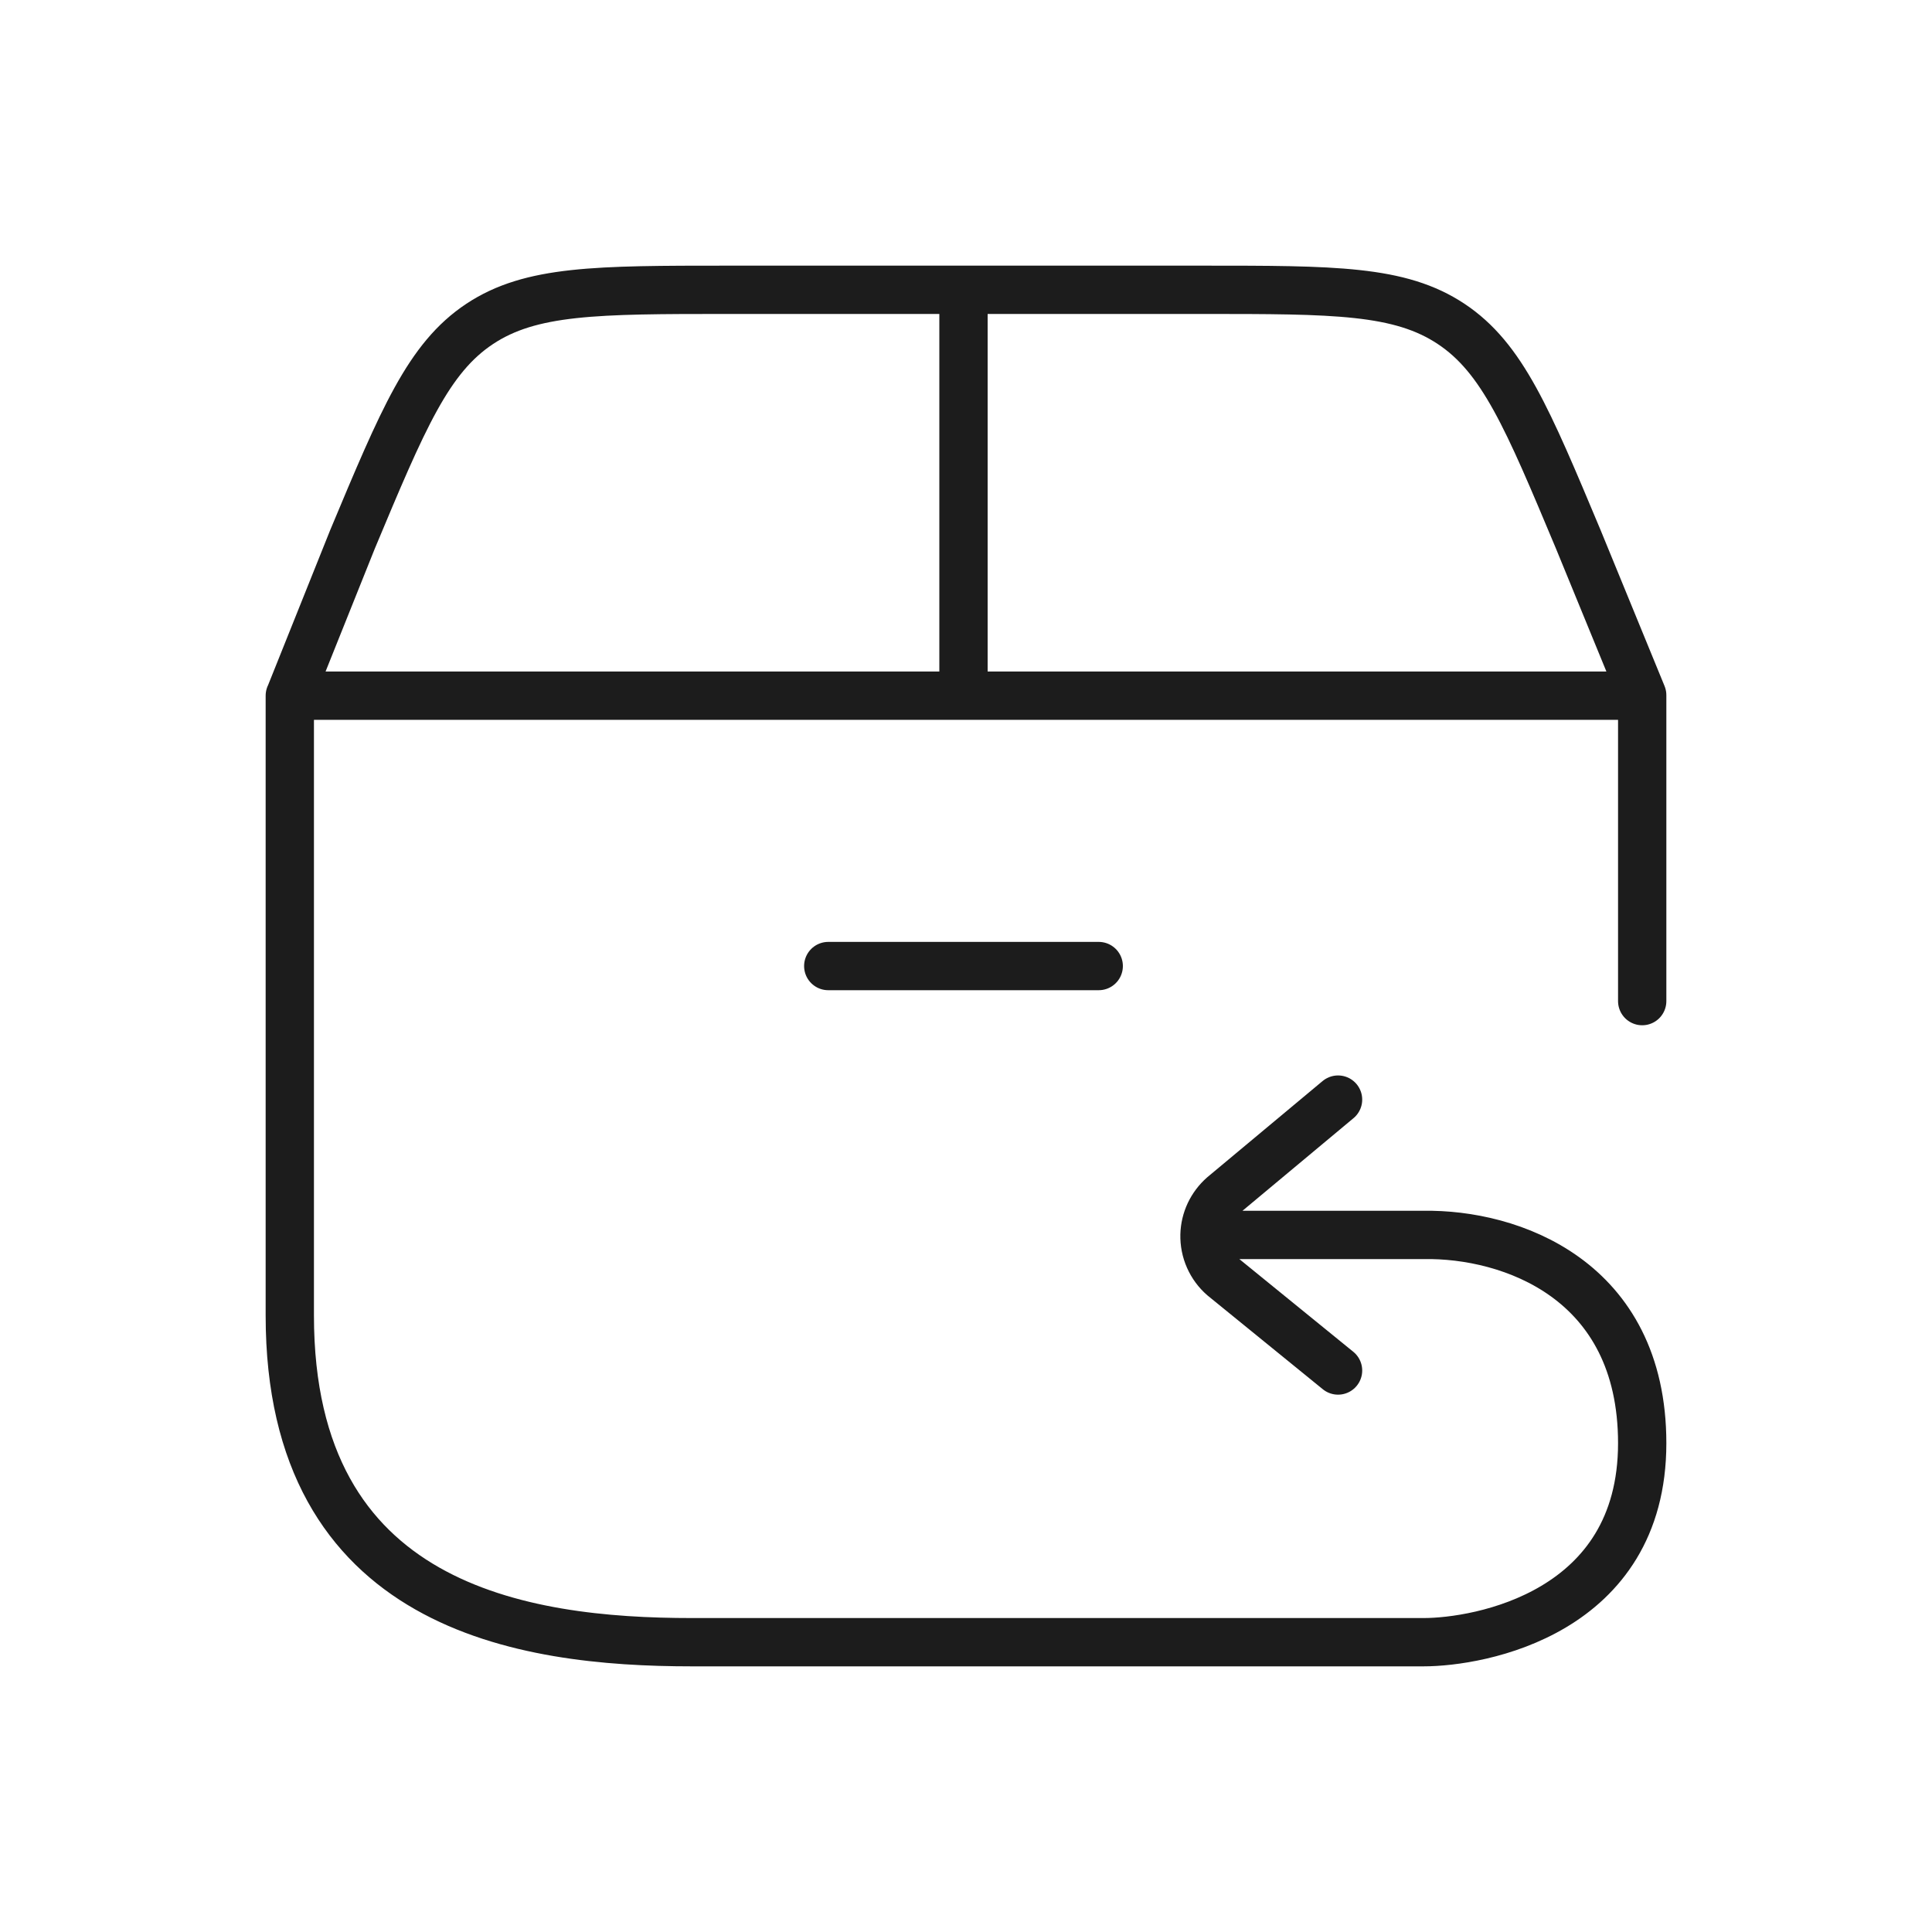 <svg width="40" height="40" viewBox="0 0 40 40" fill="none" xmlns="http://www.w3.org/2000/svg">
<path d="M24.938 25.568H29.474C31.263 25.538 34 26.481 34 29.88C34 33.408 30.623 34 29.472 34H14.324C10.813 34 6 33.287 6 27.238V14.403H34V20.727M27.703 22.766L25.32 24.754C25.204 24.856 25.11 24.981 25.044 25.12C24.978 25.26 24.942 25.412 24.938 25.566C24.934 25.731 24.966 25.895 25.033 26.046C25.099 26.196 25.198 26.331 25.323 26.439L27.703 28.375M6.008 14.387L7.298 11.167C8.345 8.663 8.869 7.411 9.93 6.707C10.991 6.003 12.352 6 15.072 6H24.9C27.622 6 28.982 6 30.044 6.706C31.105 7.41 31.627 8.661 32.676 11.165L34 14.393M19.948 14.401V6.001M17.148 20.001H22.748" stroke="#1C1C1C" stroke-linecap="round" stroke-linejoin="round"/>
</svg>
